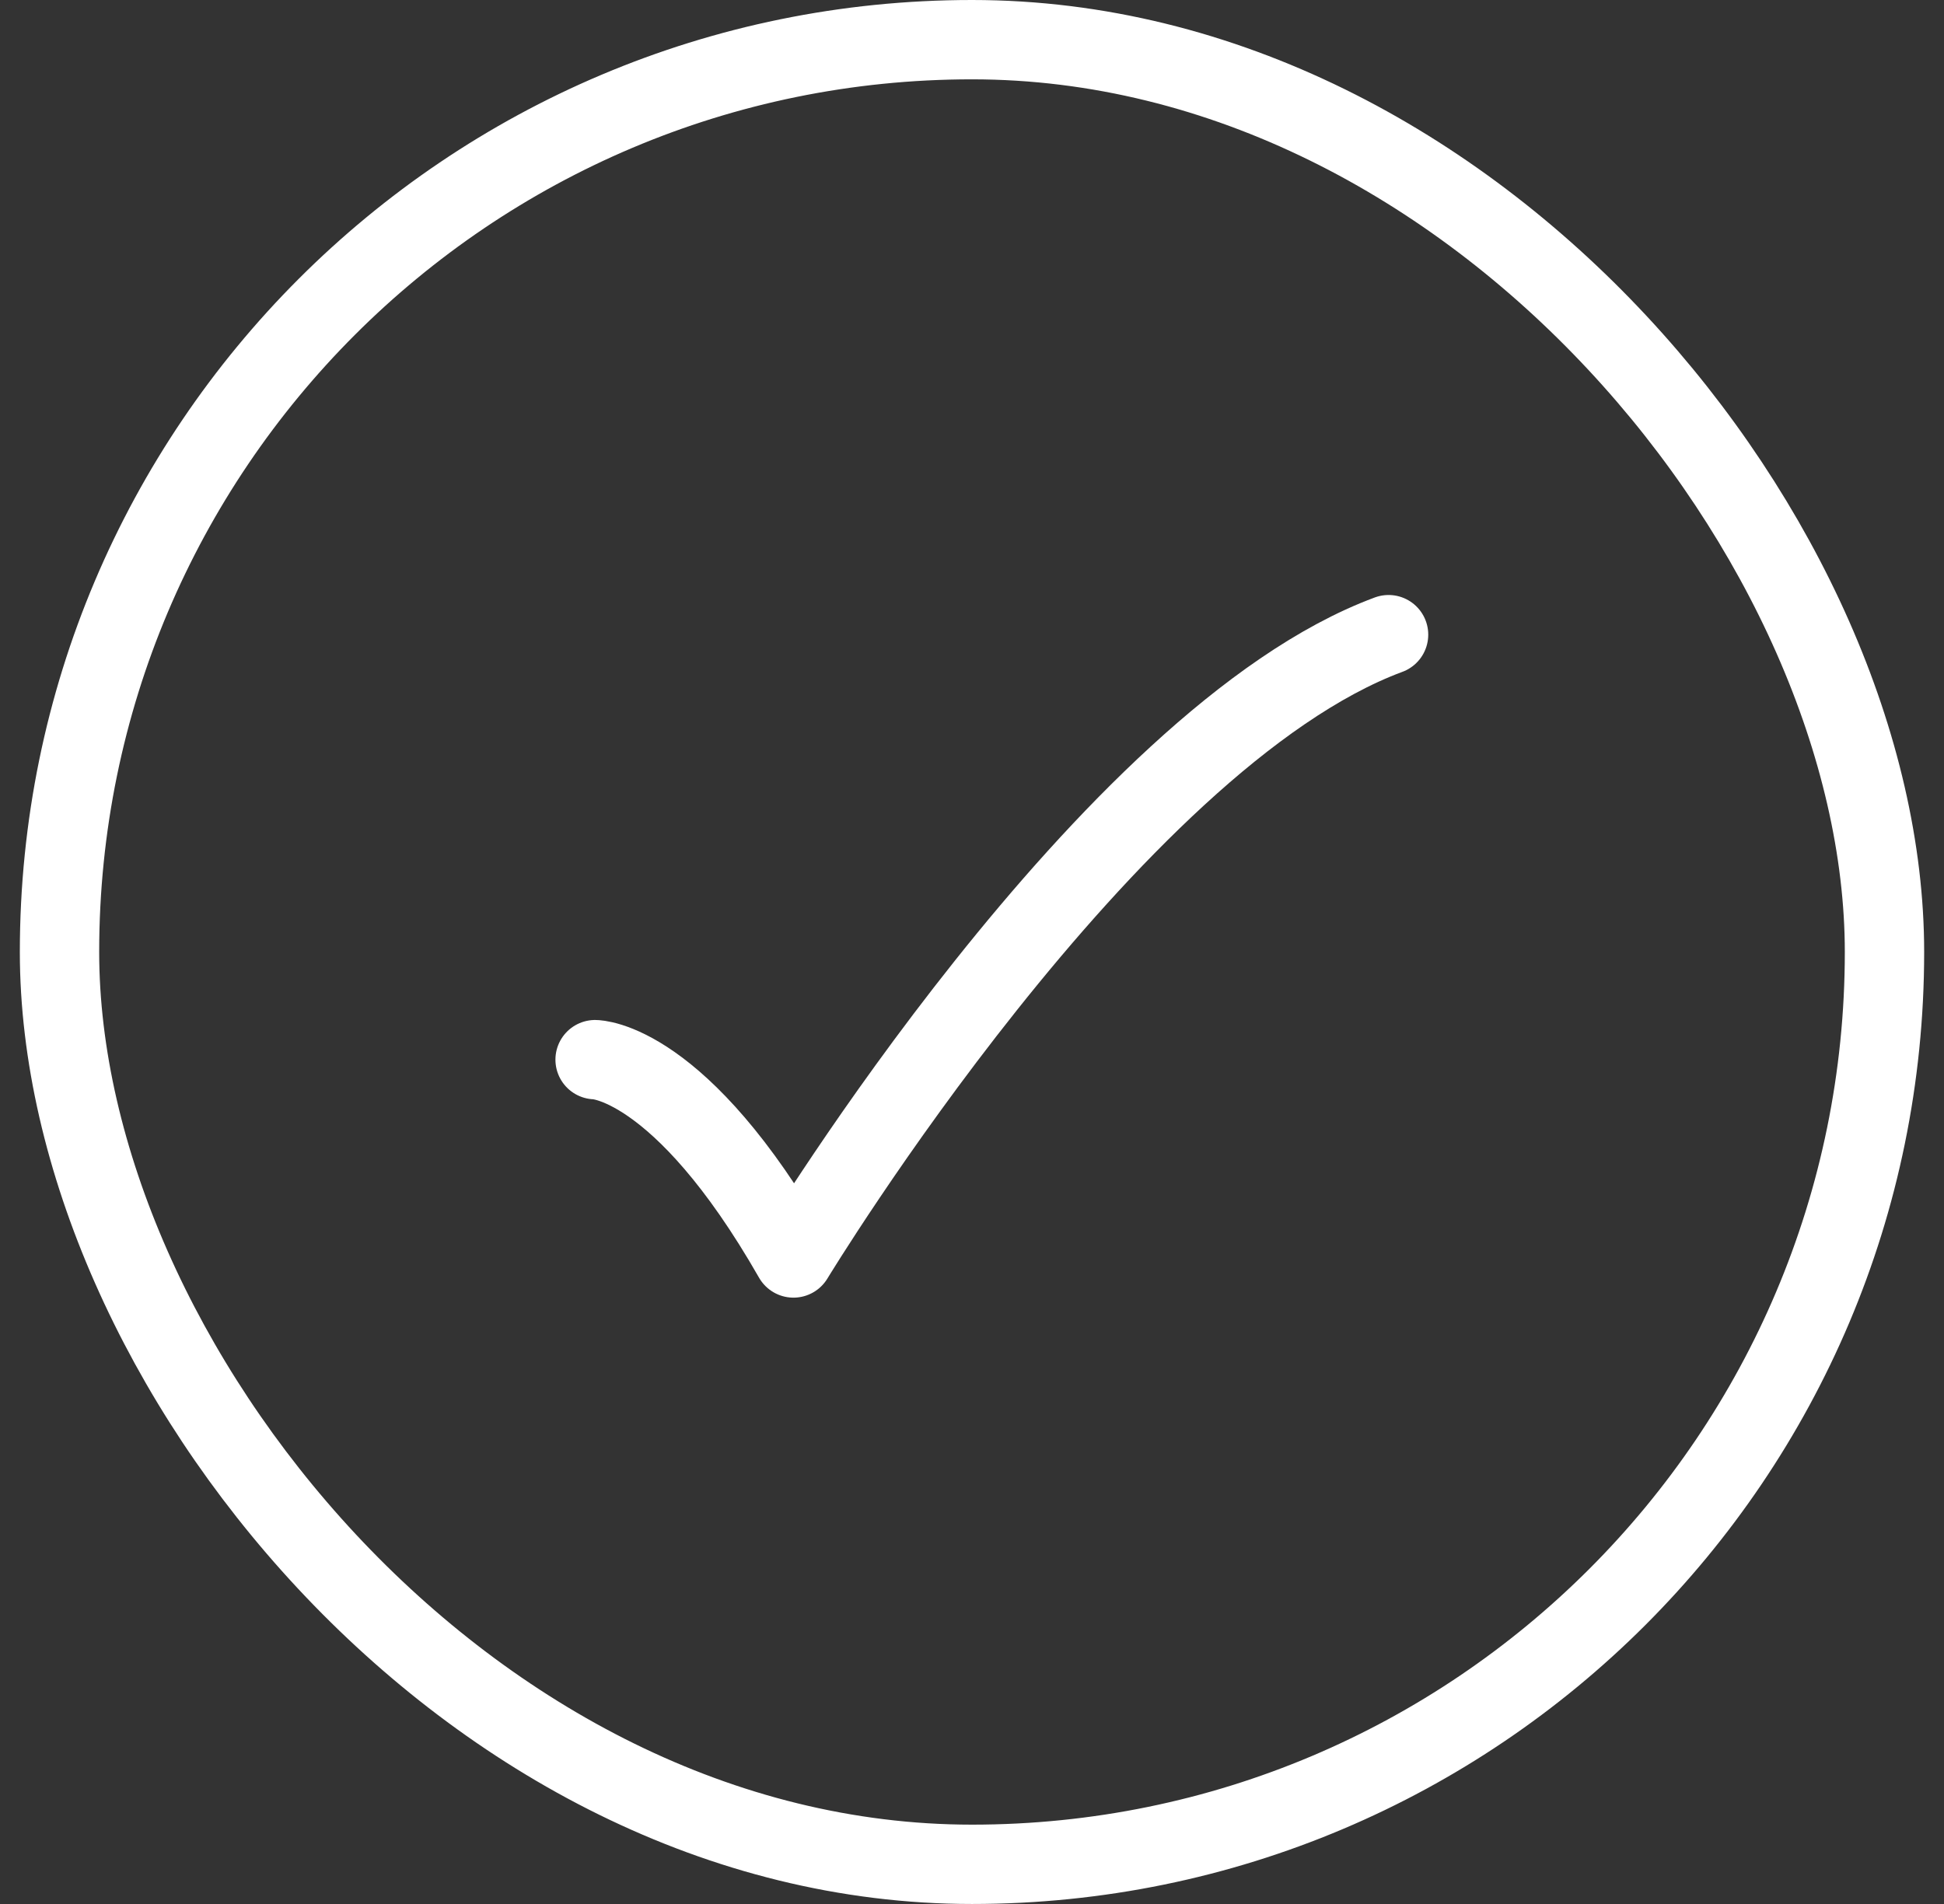 <svg width="49" height="48" viewBox="0 0 49 48" fill="none" xmlns="http://www.w3.org/2000/svg">
<rect x="0" y="0" width="49" height="48" fill="#333333" stroke="none"/>
<rect x="1.5" y="1" width="46" height="46" rx="23" stroke="white" stroke-width="2"/>
<path d="M15 26.714C15 26.714 17.143 26.714 20 31.714C20 31.714 27.941 18.619 35 16" stroke="white" stroke-width="2" stroke-linecap="round" stroke-linejoin="round"/>
</svg>
